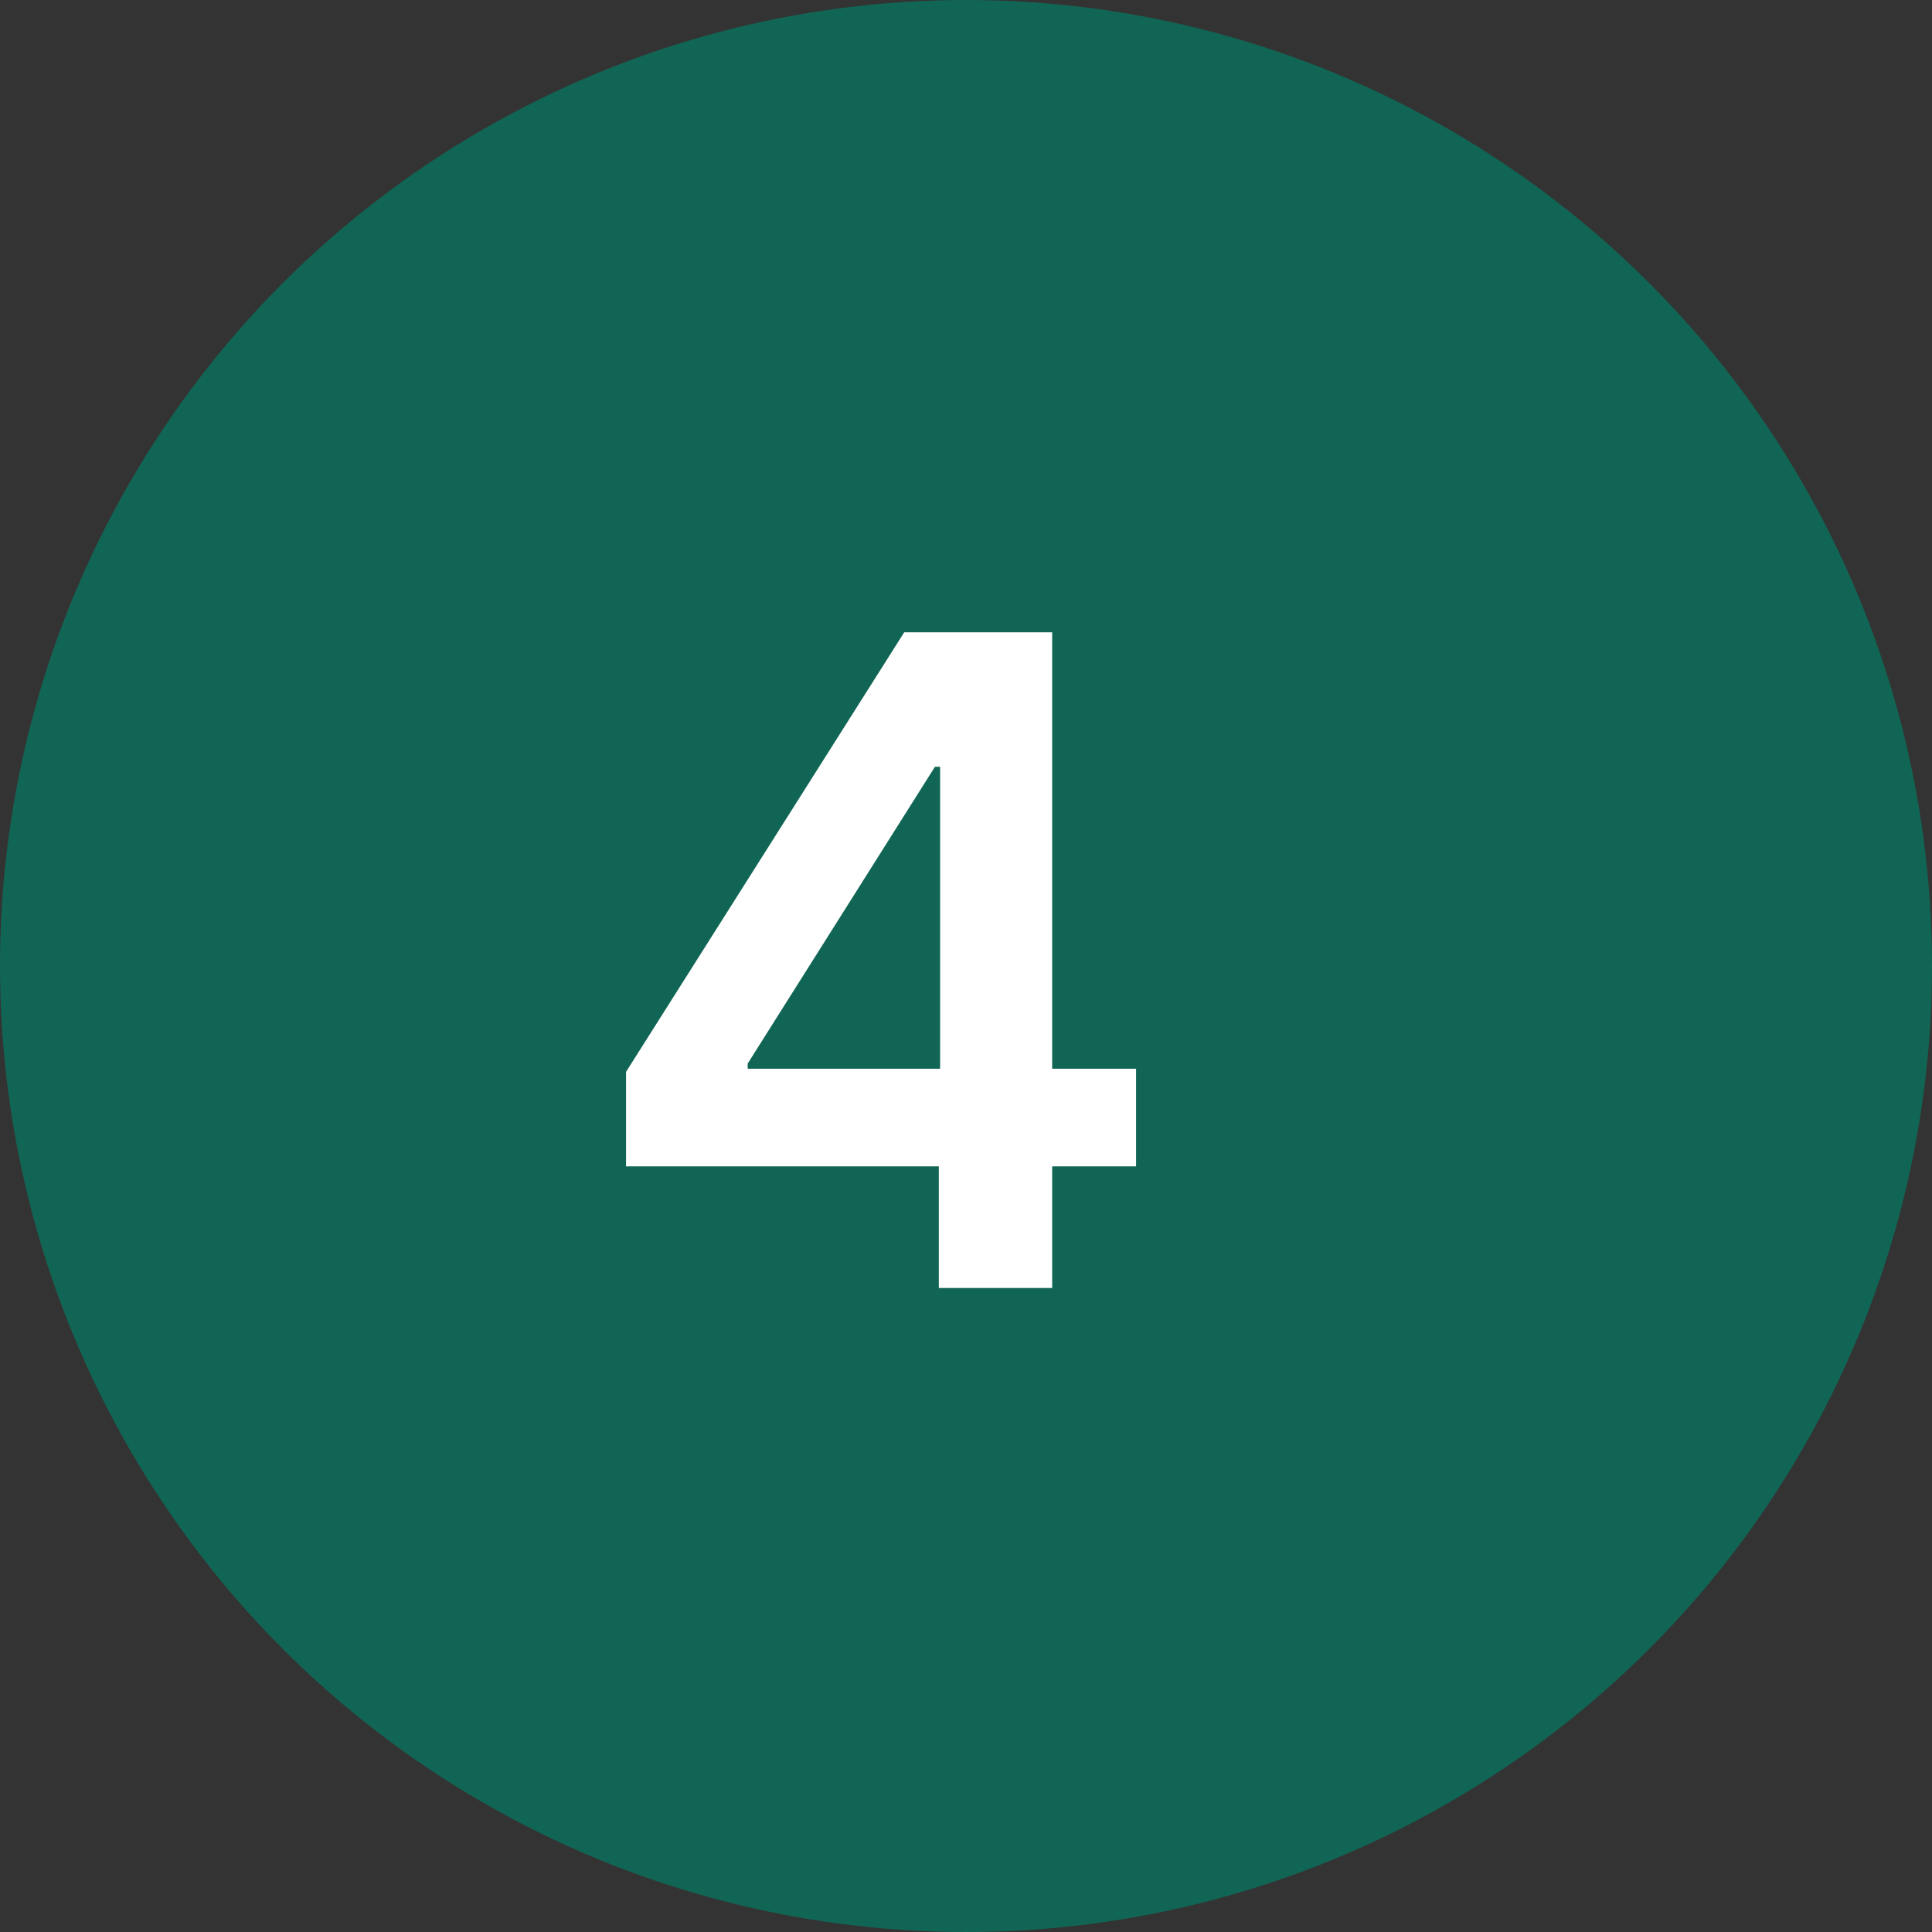 <?xml version="1.0" encoding="UTF-8"?> <svg xmlns="http://www.w3.org/2000/svg" width="30" height="30" viewBox="0 0 30 30" fill="none"><rect x="0" y="0" width="30" height="30" fill="#333333" stroke="none"/> <circle cx="15" cy="15" r="15" fill="#116554"></circle> <path d="M9.721 18.111V16.644L14.041 9.818H15.264V11.906H14.518L11.61 16.515V16.595H17.641V18.111H9.721ZM14.578 20V17.663L14.598 17.007V9.818H16.338V20H14.578Z" fill="white"></path> </svg> 